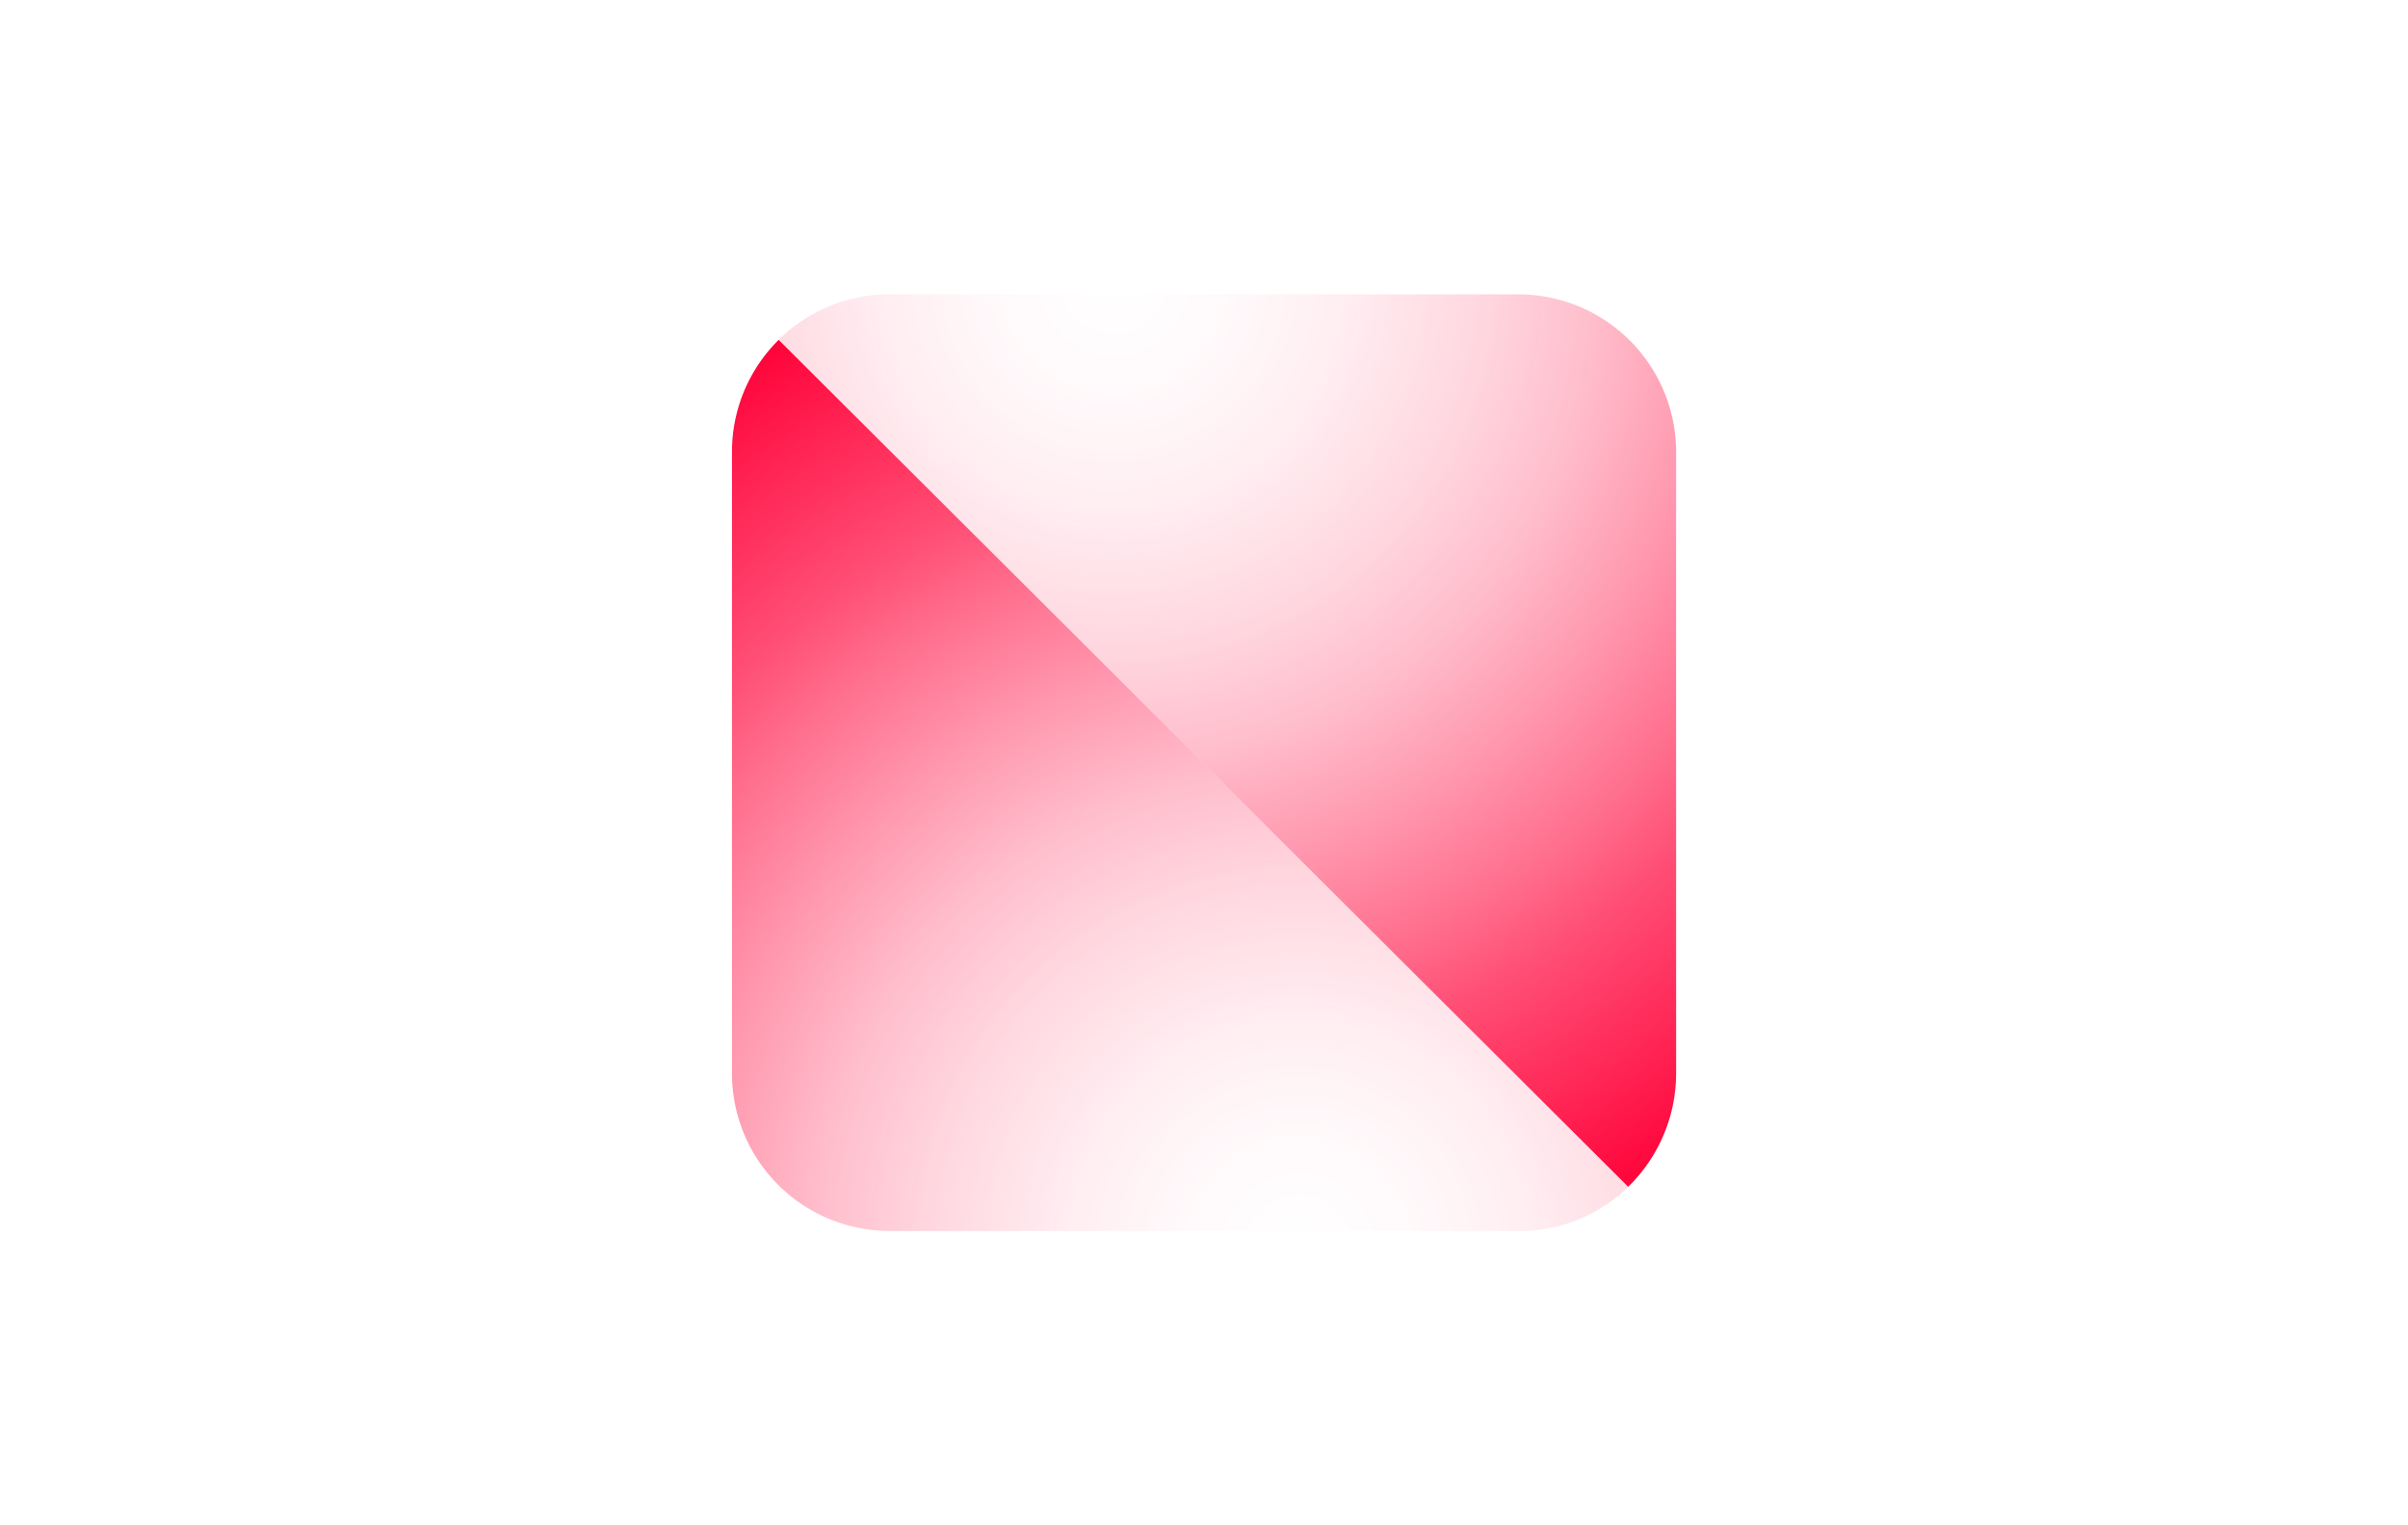 <?xml version="1.0" encoding="UTF-8"?>
<svg xmlns="http://www.w3.org/2000/svg" xmlns:xlink="http://www.w3.org/1999/xlink" id="图层_1" data-name="图层 1" viewBox="0 0 510.24 323.15">
  <defs>
    <style>.cls-1{fill:url(#未命名的渐变);}.cls-2{fill:url(#未命名的渐变_2);}</style>
    <radialGradient id="未命名的渐变" cx="-72.13" cy="300.58" r="4.18" gradientTransform="matrix(56.37, 0, 0, -56.37, 4341.09, 17208.37)" gradientUnits="userSpaceOnUse">
      <stop offset="0" stop-color="#ff033a" stop-opacity="0"></stop>
      <stop offset="0.1" stop-color="#ff033a" stop-opacity="0.02"></stop>
      <stop offset="0.21" stop-color="#ff033a" stop-opacity="0.07"></stop>
      <stop offset="0.32" stop-color="#ff033a" stop-opacity="0.15"></stop>
      <stop offset="0.43" stop-color="#ff033a" stop-opacity="0.26"></stop>
      <stop offset="0.54" stop-color="#ff033a" stop-opacity="0.41"></stop>
      <stop offset="0.65" stop-color="#ff033a" stop-opacity="0.58"></stop>
      <stop offset="0.72" stop-color="#ff033a" stop-opacity="0.7"></stop>
      <stop offset="0.94" stop-color="#ff033a"></stop>
    </radialGradient>
    <radialGradient id="未命名的渐变_2" cx="-83.11" cy="304.74" r="4.18" gradientTransform="matrix(-56.37, 0, 0, 56.37, -4448.9, -17118.94)" xlink:href="#未命名的渐变"></radialGradient>
  </defs>
  <title>Normalyze</title>
  <path class="cls-1" d="M188.53,260.79H321.7A32.73,32.73,0,0,0,345,251.43L165,72a33.33,33.33,0,0,0-9.9,23.8V227.63A33.39,33.39,0,0,0,188.53,260.79Z"></path>
  <path class="cls-2" d="M345,251.43a33.58,33.58,0,0,0,10.16-23.8V95.79a33.44,33.44,0,0,0-33.42-33.43H188.53A33.16,33.16,0,0,0,165,72L345,251.43Z"></path>
</svg>
